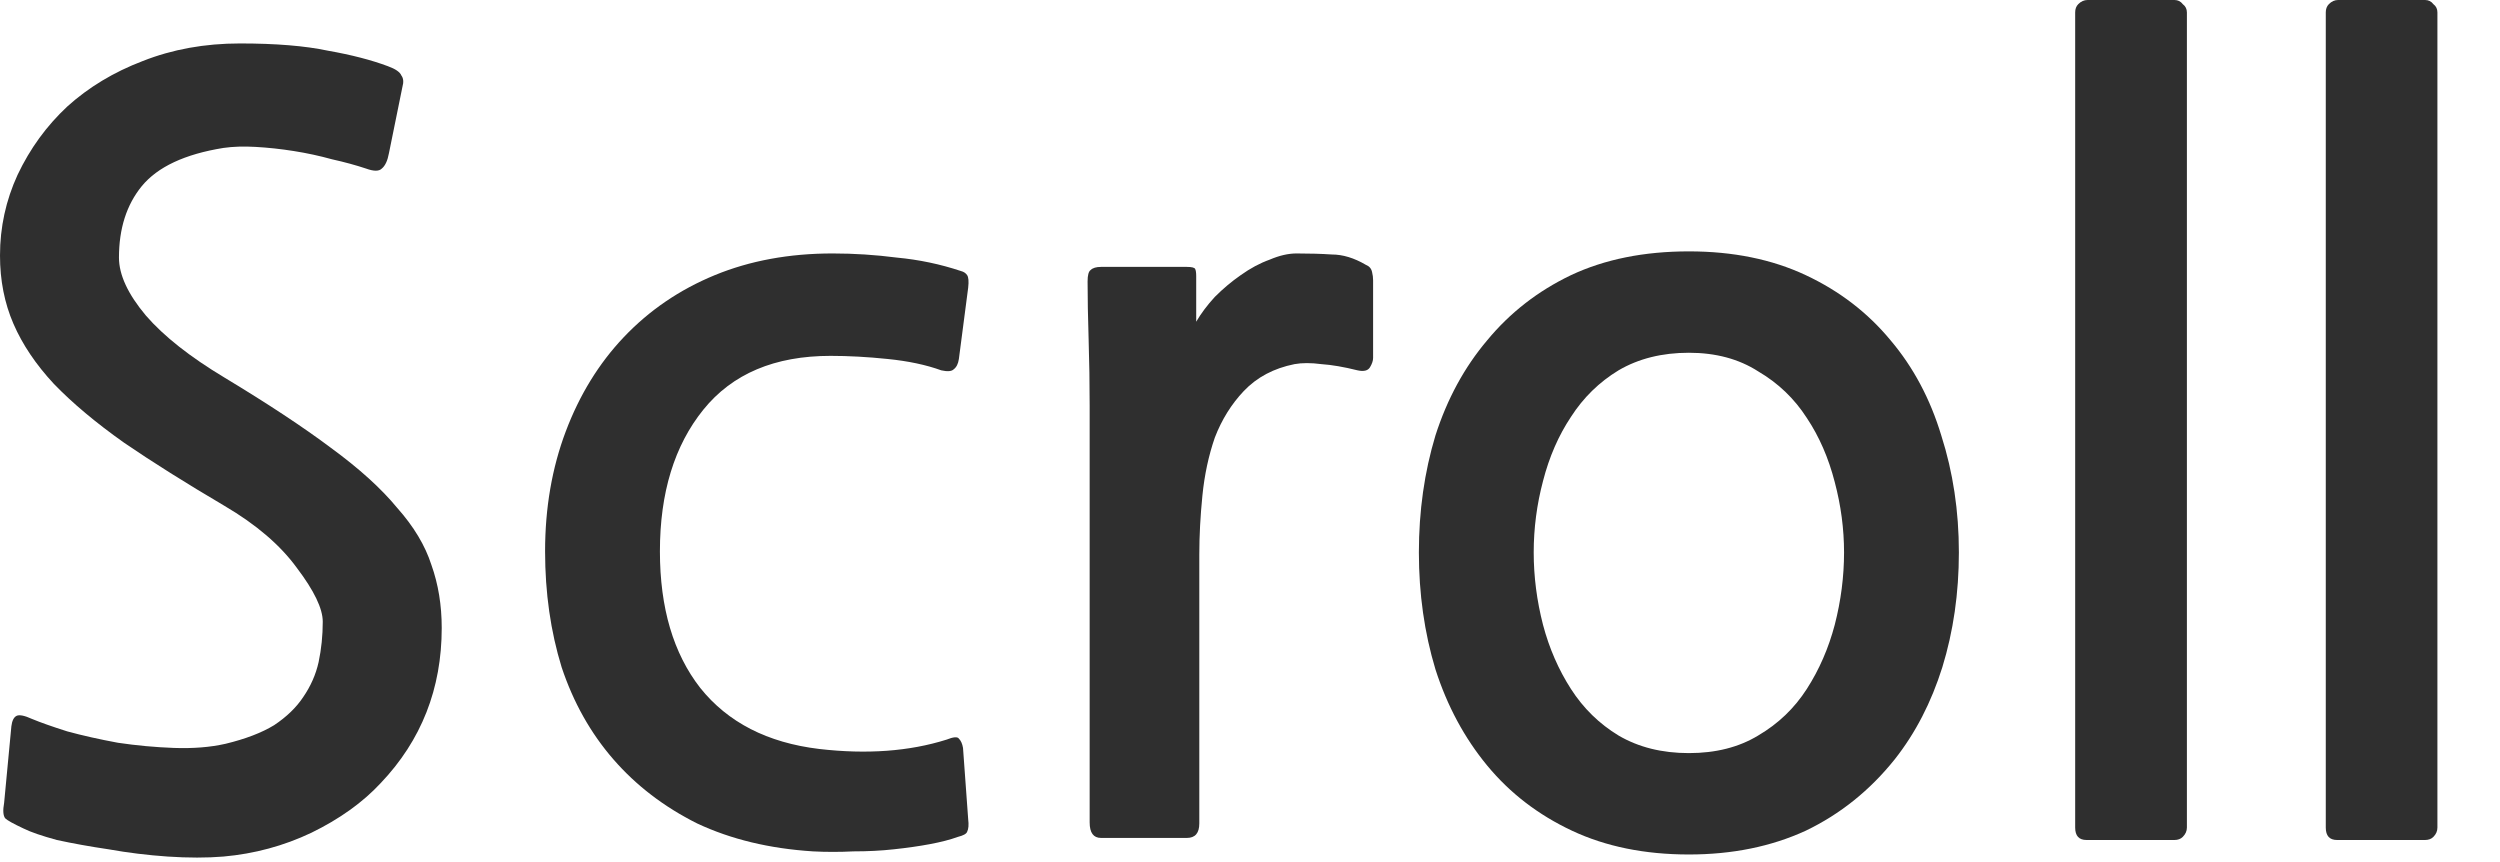 <svg xmlns="http://www.w3.org/2000/svg" width="29" height="10" viewBox="0 0 29 10" fill="none"><path d="M4.416 9.084C4.208 9.308 3.94 9.5 3.612 9.66C3.292 9.812 2.952 9.904 2.592 9.936C2.4 9.952 2.184 9.952 1.944 9.936C1.712 9.92 1.484 9.892 1.26 9.852C1.044 9.82 0.844 9.784 0.66 9.744C0.484 9.696 0.356 9.652 0.276 9.612C0.156 9.556 0.084 9.516 0.06 9.492C0.036 9.46 0.032 9.4 0.048 9.312L0.132 8.424C0.14 8.36 0.16 8.32 0.192 8.304C0.224 8.288 0.284 8.3 0.372 8.34C0.468 8.38 0.604 8.428 0.78 8.484C0.956 8.532 1.152 8.576 1.368 8.616C1.584 8.648 1.8 8.668 2.016 8.676C2.24 8.684 2.44 8.668 2.616 8.628C2.848 8.572 3.036 8.5 3.18 8.412C3.324 8.316 3.436 8.208 3.516 8.088C3.604 7.96 3.664 7.824 3.696 7.68C3.728 7.528 3.744 7.372 3.744 7.212C3.744 7.06 3.644 6.852 3.444 6.588C3.252 6.324 2.972 6.084 2.604 5.868C2.156 5.604 1.768 5.36 1.44 5.136C1.112 4.904 0.84 4.676 0.624 4.452C0.416 4.228 0.26 3.996 0.156 3.756C0.052 3.516 0 3.252 0 2.964C0 2.636 0.068 2.324 0.204 2.028C0.348 1.724 0.54 1.46 0.78 1.236C1.028 1.012 1.32 0.836 1.656 0.708C2 0.572 2.376 0.504 2.784 0.504C3.2 0.504 3.54 0.532 3.804 0.588C4.076 0.636 4.308 0.696 4.5 0.768C4.588 0.8 4.64 0.836 4.656 0.876C4.68 0.908 4.684 0.952 4.668 1.008L4.512 1.776C4.496 1.864 4.468 1.924 4.428 1.956C4.396 1.988 4.336 1.988 4.248 1.956C4.128 1.916 3.996 1.88 3.852 1.848C3.708 1.808 3.56 1.776 3.408 1.752C3.256 1.728 3.108 1.712 2.964 1.704C2.828 1.696 2.704 1.7 2.592 1.716C2.144 1.788 1.828 1.936 1.644 2.16C1.468 2.376 1.38 2.652 1.38 2.988C1.38 3.188 1.484 3.412 1.692 3.66C1.9 3.9 2.204 4.14 2.604 4.38C3.108 4.684 3.52 4.956 3.84 5.196C4.168 5.436 4.424 5.668 4.608 5.892C4.8 6.108 4.932 6.328 5.004 6.552C5.084 6.776 5.124 7.02 5.124 7.284C5.124 7.988 4.888 8.588 4.416 9.084Z" fill="#2F2F2F"></path><path d="M11.111 9.708C11.023 9.74 10.915 9.768 10.787 9.792C10.659 9.816 10.519 9.836 10.367 9.852C10.223 9.868 10.067 9.876 9.899 9.876C9.739 9.884 9.583 9.884 9.431 9.876C8.927 9.844 8.479 9.736 8.087 9.552C7.703 9.36 7.379 9.112 7.115 8.808C6.851 8.504 6.651 8.148 6.515 7.74C6.387 7.324 6.323 6.876 6.323 6.396C6.323 5.892 6.403 5.428 6.563 5.004C6.723 4.58 6.947 4.216 7.235 3.912C7.531 3.6 7.883 3.36 8.291 3.192C8.699 3.024 9.155 2.94 9.659 2.94C9.907 2.94 10.155 2.956 10.403 2.988C10.659 3.012 10.907 3.064 11.147 3.144C11.179 3.152 11.203 3.168 11.219 3.192C11.235 3.216 11.239 3.264 11.231 3.336L11.123 4.164C11.115 4.22 11.095 4.26 11.063 4.284C11.039 4.308 10.991 4.312 10.919 4.296C10.743 4.232 10.535 4.188 10.295 4.164C10.063 4.14 9.843 4.128 9.635 4.128C8.987 4.128 8.495 4.336 8.159 4.752C7.823 5.168 7.655 5.716 7.655 6.396C7.655 7.052 7.811 7.58 8.123 7.98C8.443 8.38 8.903 8.616 9.503 8.688C10.055 8.752 10.547 8.716 10.979 8.58C11.059 8.548 11.107 8.544 11.123 8.568C11.147 8.592 11.163 8.628 11.171 8.676L11.231 9.504C11.239 9.568 11.235 9.616 11.219 9.648C11.211 9.672 11.175 9.692 11.111 9.708Z" fill="#2F2F2F"></path><path d="M15.748 4.296C15.588 4.256 15.448 4.232 15.328 4.224C15.208 4.208 15.104 4.208 15.016 4.224C14.776 4.272 14.58 4.376 14.428 4.536C14.284 4.688 14.172 4.868 14.092 5.076C14.02 5.284 13.972 5.508 13.948 5.748C13.924 5.988 13.912 6.216 13.912 6.432V9.552C13.912 9.664 13.864 9.72 13.768 9.72H12.772C12.684 9.72 12.64 9.66 12.64 9.54V4.704C12.64 4.448 12.636 4.192 12.628 3.936C12.62 3.68 12.616 3.456 12.616 3.264C12.616 3.192 12.628 3.148 12.652 3.132C12.676 3.108 12.716 3.096 12.772 3.096H13.768C13.824 3.096 13.856 3.104 13.864 3.12C13.872 3.136 13.876 3.164 13.876 3.204V3.732C13.932 3.636 14.004 3.54 14.092 3.444C14.188 3.348 14.288 3.264 14.392 3.192C14.504 3.112 14.616 3.052 14.728 3.012C14.84 2.964 14.944 2.94 15.04 2.94C15.192 2.94 15.328 2.944 15.448 2.952C15.576 2.952 15.708 2.992 15.844 3.072C15.884 3.088 15.908 3.116 15.916 3.156C15.924 3.188 15.928 3.22 15.928 3.252V4.152C15.928 4.184 15.916 4.22 15.892 4.26C15.868 4.3 15.82 4.312 15.748 4.296Z" fill="#2F2F2F"></path><path d="M21.979 8.808C21.691 9.168 21.347 9.444 20.947 9.636C20.547 9.82 20.095 9.912 19.591 9.912C19.079 9.912 18.627 9.82 18.235 9.636C17.843 9.452 17.515 9.2 17.251 8.88C16.987 8.56 16.787 8.188 16.651 7.764C16.523 7.34 16.459 6.888 16.459 6.408C16.459 5.928 16.523 5.476 16.651 5.052C16.787 4.628 16.987 4.26 17.251 3.948C17.515 3.628 17.839 3.376 18.223 3.192C18.615 3.008 19.071 2.916 19.591 2.916C20.103 2.916 20.555 3.008 20.947 3.192C21.339 3.376 21.667 3.628 21.931 3.948C22.195 4.26 22.391 4.628 22.519 5.052C22.655 5.476 22.723 5.928 22.723 6.408C22.723 6.88 22.659 7.324 22.531 7.74C22.403 8.148 22.219 8.504 21.979 8.808ZM19.591 4.092C19.279 4.092 19.007 4.16 18.775 4.296C18.551 4.432 18.367 4.612 18.223 4.836C18.079 5.052 17.971 5.3 17.899 5.58C17.827 5.852 17.791 6.128 17.791 6.408C17.791 6.688 17.827 6.968 17.899 7.248C17.971 7.52 18.079 7.768 18.223 7.992C18.367 8.216 18.551 8.396 18.775 8.532C19.007 8.668 19.279 8.736 19.591 8.736C19.903 8.736 20.171 8.668 20.395 8.532C20.627 8.396 20.815 8.216 20.959 7.992C21.103 7.768 21.211 7.52 21.283 7.248C21.355 6.968 21.391 6.688 21.391 6.408C21.391 6.136 21.355 5.864 21.283 5.592C21.211 5.312 21.103 5.064 20.959 4.848C20.815 4.624 20.627 4.444 20.395 4.308C20.171 4.164 19.903 4.092 19.591 4.092Z" fill="#2F2F2F"></path><path d="M24.204 9.744C24.116 9.744 24.072 9.696 24.072 9.6V0.144C24.072 0.104 24.084 0.072 24.108 0.048C24.14 0.016 24.176 0 24.216 0H25.224C25.264 0 25.296 0.016 25.32 0.048C25.352 0.072 25.368 0.104 25.368 0.144V9.6C25.368 9.64 25.352 9.676 25.32 9.708C25.296 9.732 25.264 9.744 25.224 9.744H24.204Z" fill="#2F2F2F"></path><path d="M27.11 9.744C27.023 9.744 26.979 9.696 26.979 9.6V0.144C26.979 0.104 26.991 0.072 27.015 0.048C27.047 0.016 27.082 0 27.122 0H28.131C28.171 0 28.203 0.016 28.227 0.048C28.259 0.072 28.274 0.104 28.274 0.144V9.6C28.274 9.64 28.259 9.676 28.227 9.708C28.203 9.732 28.171 9.744 28.131 9.744H27.11Z" fill="#2F2F2F"></path></svg>